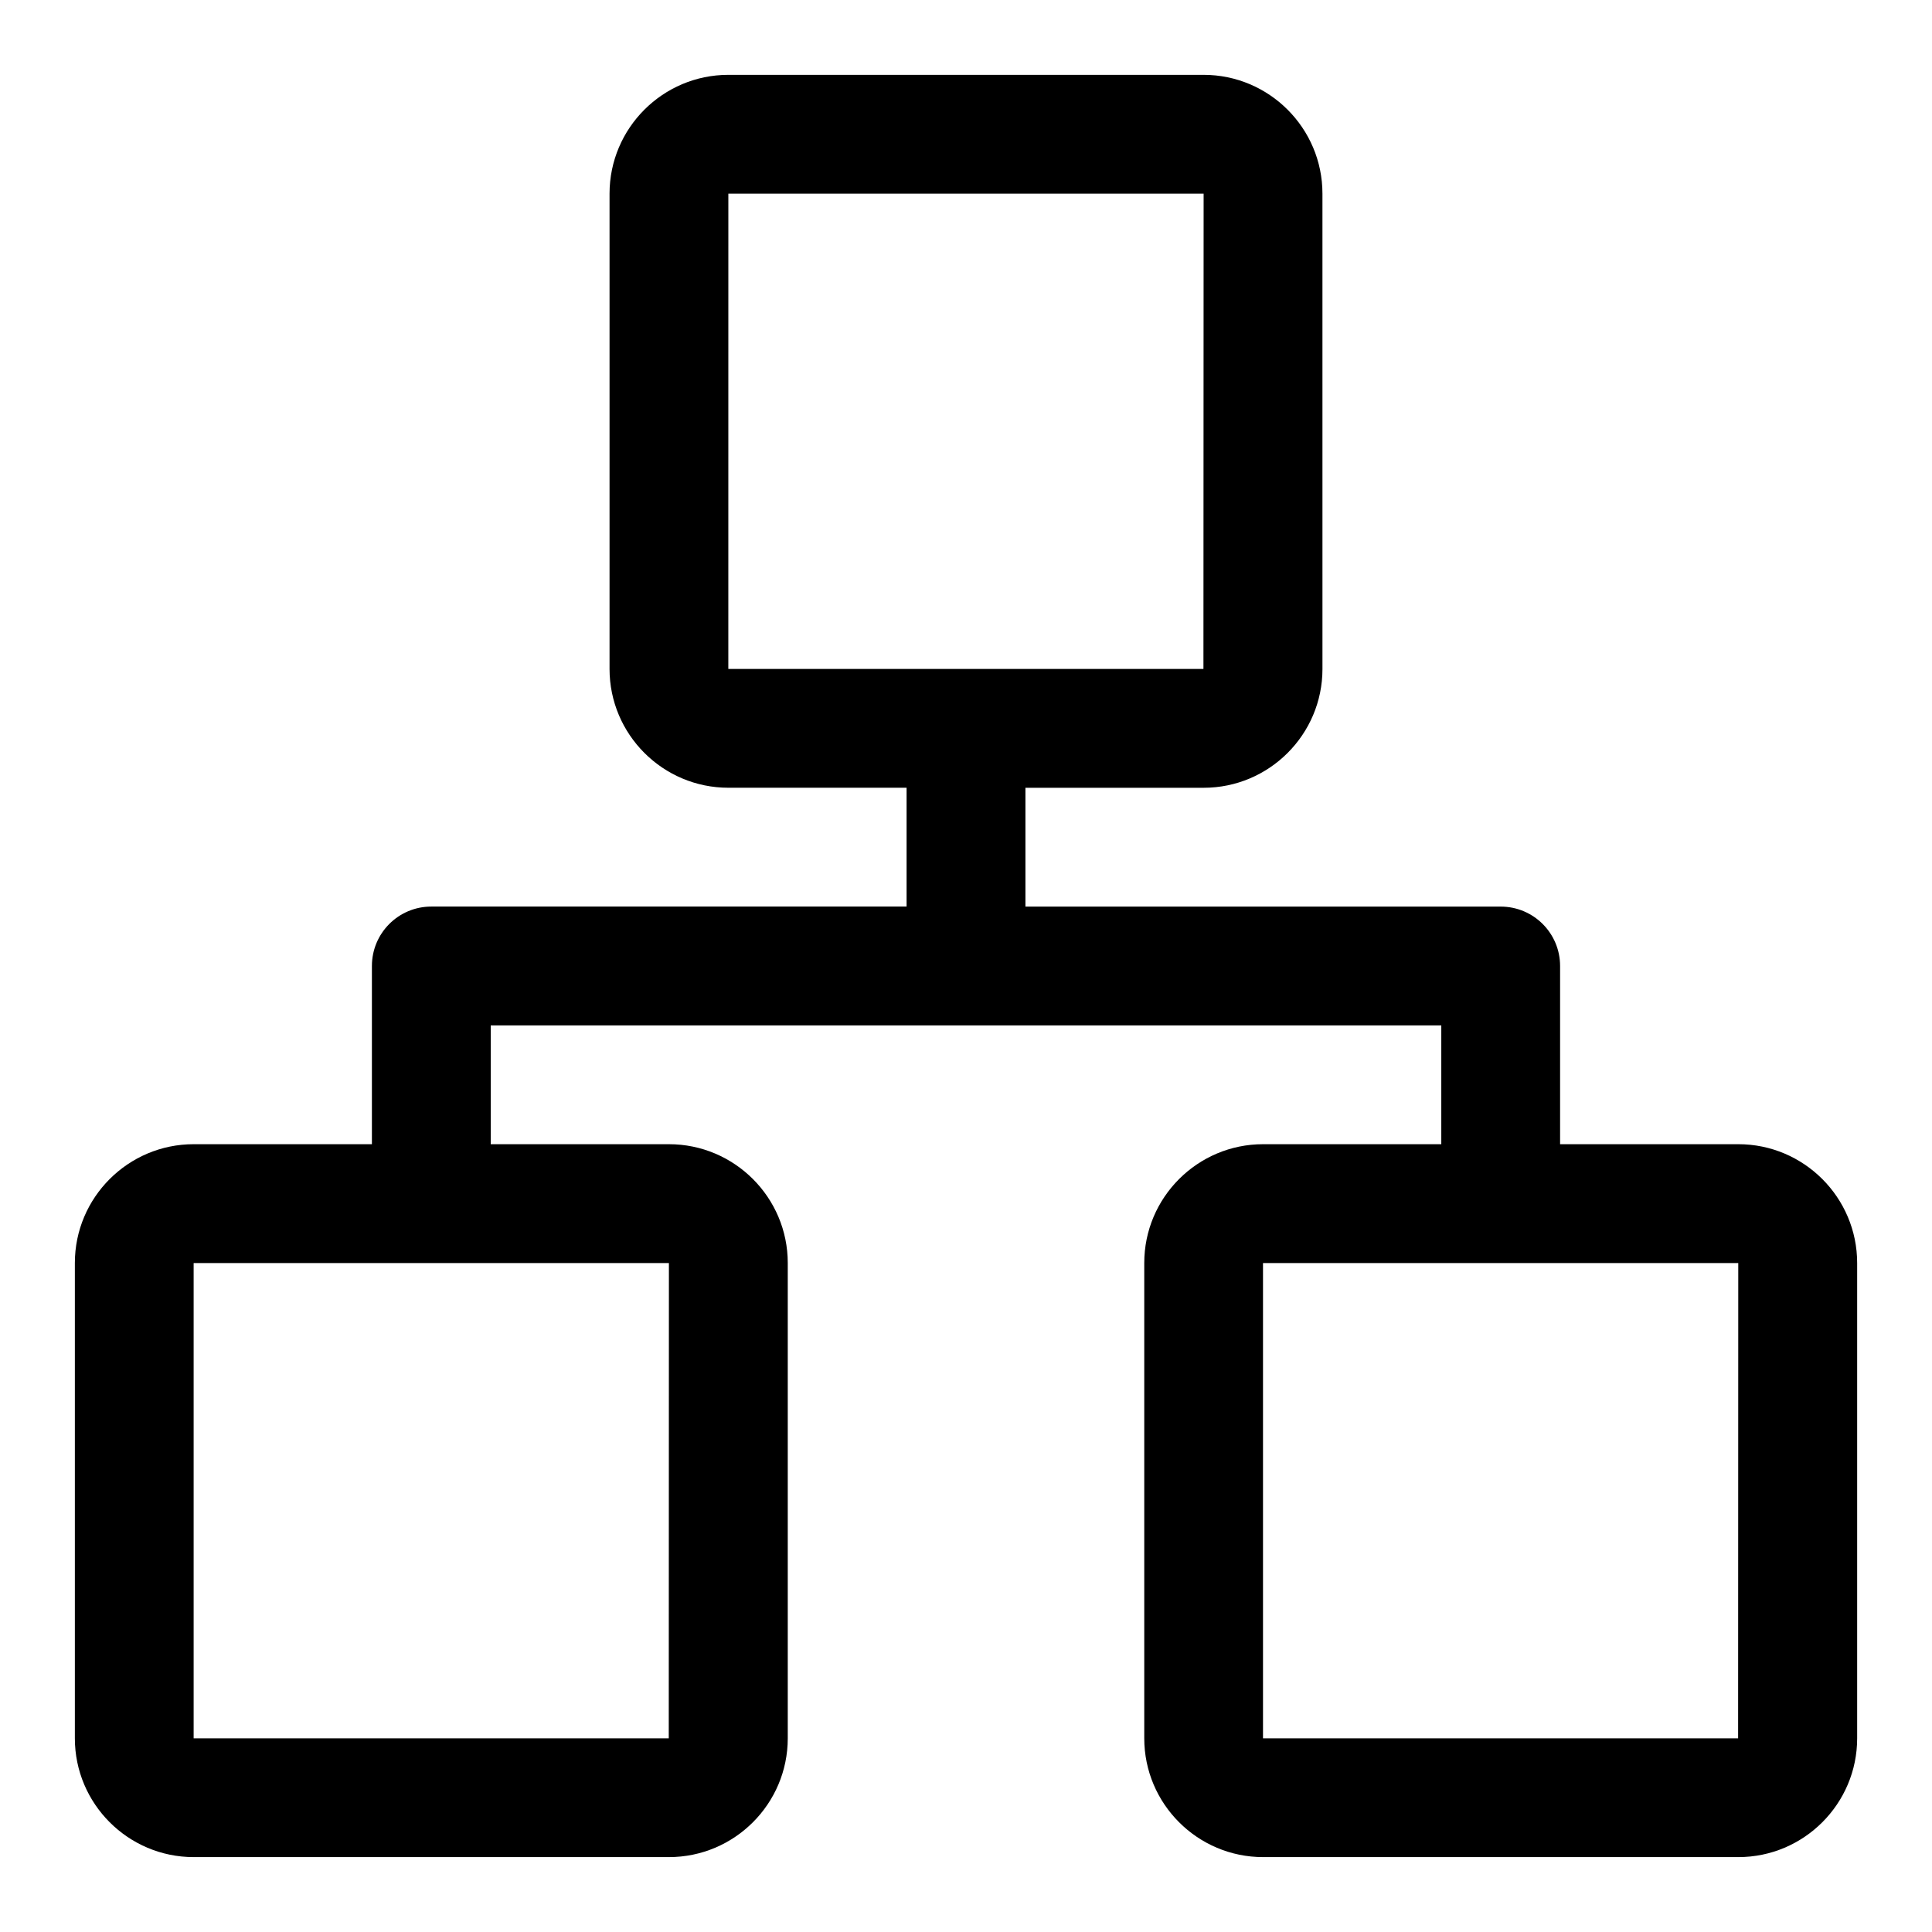 <?xml version="1.0" encoding="UTF-8"?>
<!-- Uploaded to: SVG Repo, www.svgrepo.com, Generator: SVG Repo Mixer Tools -->
<svg fill="#000000" width="800px" height="800px" version="1.1" viewBox="144 144 512 512" xmlns="http://www.w3.org/2000/svg">
 <path d="m604.67 447.23h-47.23v-47.23c0-8.695-7.043-15.742-15.742-15.742h-125.95v-31.488h47.23c17.359 0 31.488-14.121 31.488-31.488l-0.004-125.96c0-17.367-14.129-31.488-31.488-31.488h-125.95c-17.359 0-31.488 14.121-31.488 31.488v125.95c0 17.367 14.129 31.488 31.488 31.488h47.23v31.488h-125.95c-8.703 0-15.742 7.051-15.742 15.742v47.23l-47.234 0.004c-17.359 0-31.488 14.121-31.488 31.488v125.95c0 17.367 14.129 31.488 31.488 31.488h125.95c17.359 0 31.488-14.121 31.488-31.488v-125.95c0-17.367-14.129-31.488-31.488-31.488h-47.23v-31.488h251.91v31.488h-47.23c-17.359 0-31.488 14.121-31.488 31.488v125.95c0 17.367 14.129 31.488 31.488 31.488h125.95c17.359 0 31.488-14.121 31.488-31.488v-125.95c-0.004-17.367-14.133-31.488-31.492-31.488zm-267.65-251.91h125.95l-0.047 125.95h-125.91zm-15.793 409.35h-125.91v-125.95h125.95zm283.39 0h-125.91v-125.95h125.95z"/>
</svg>